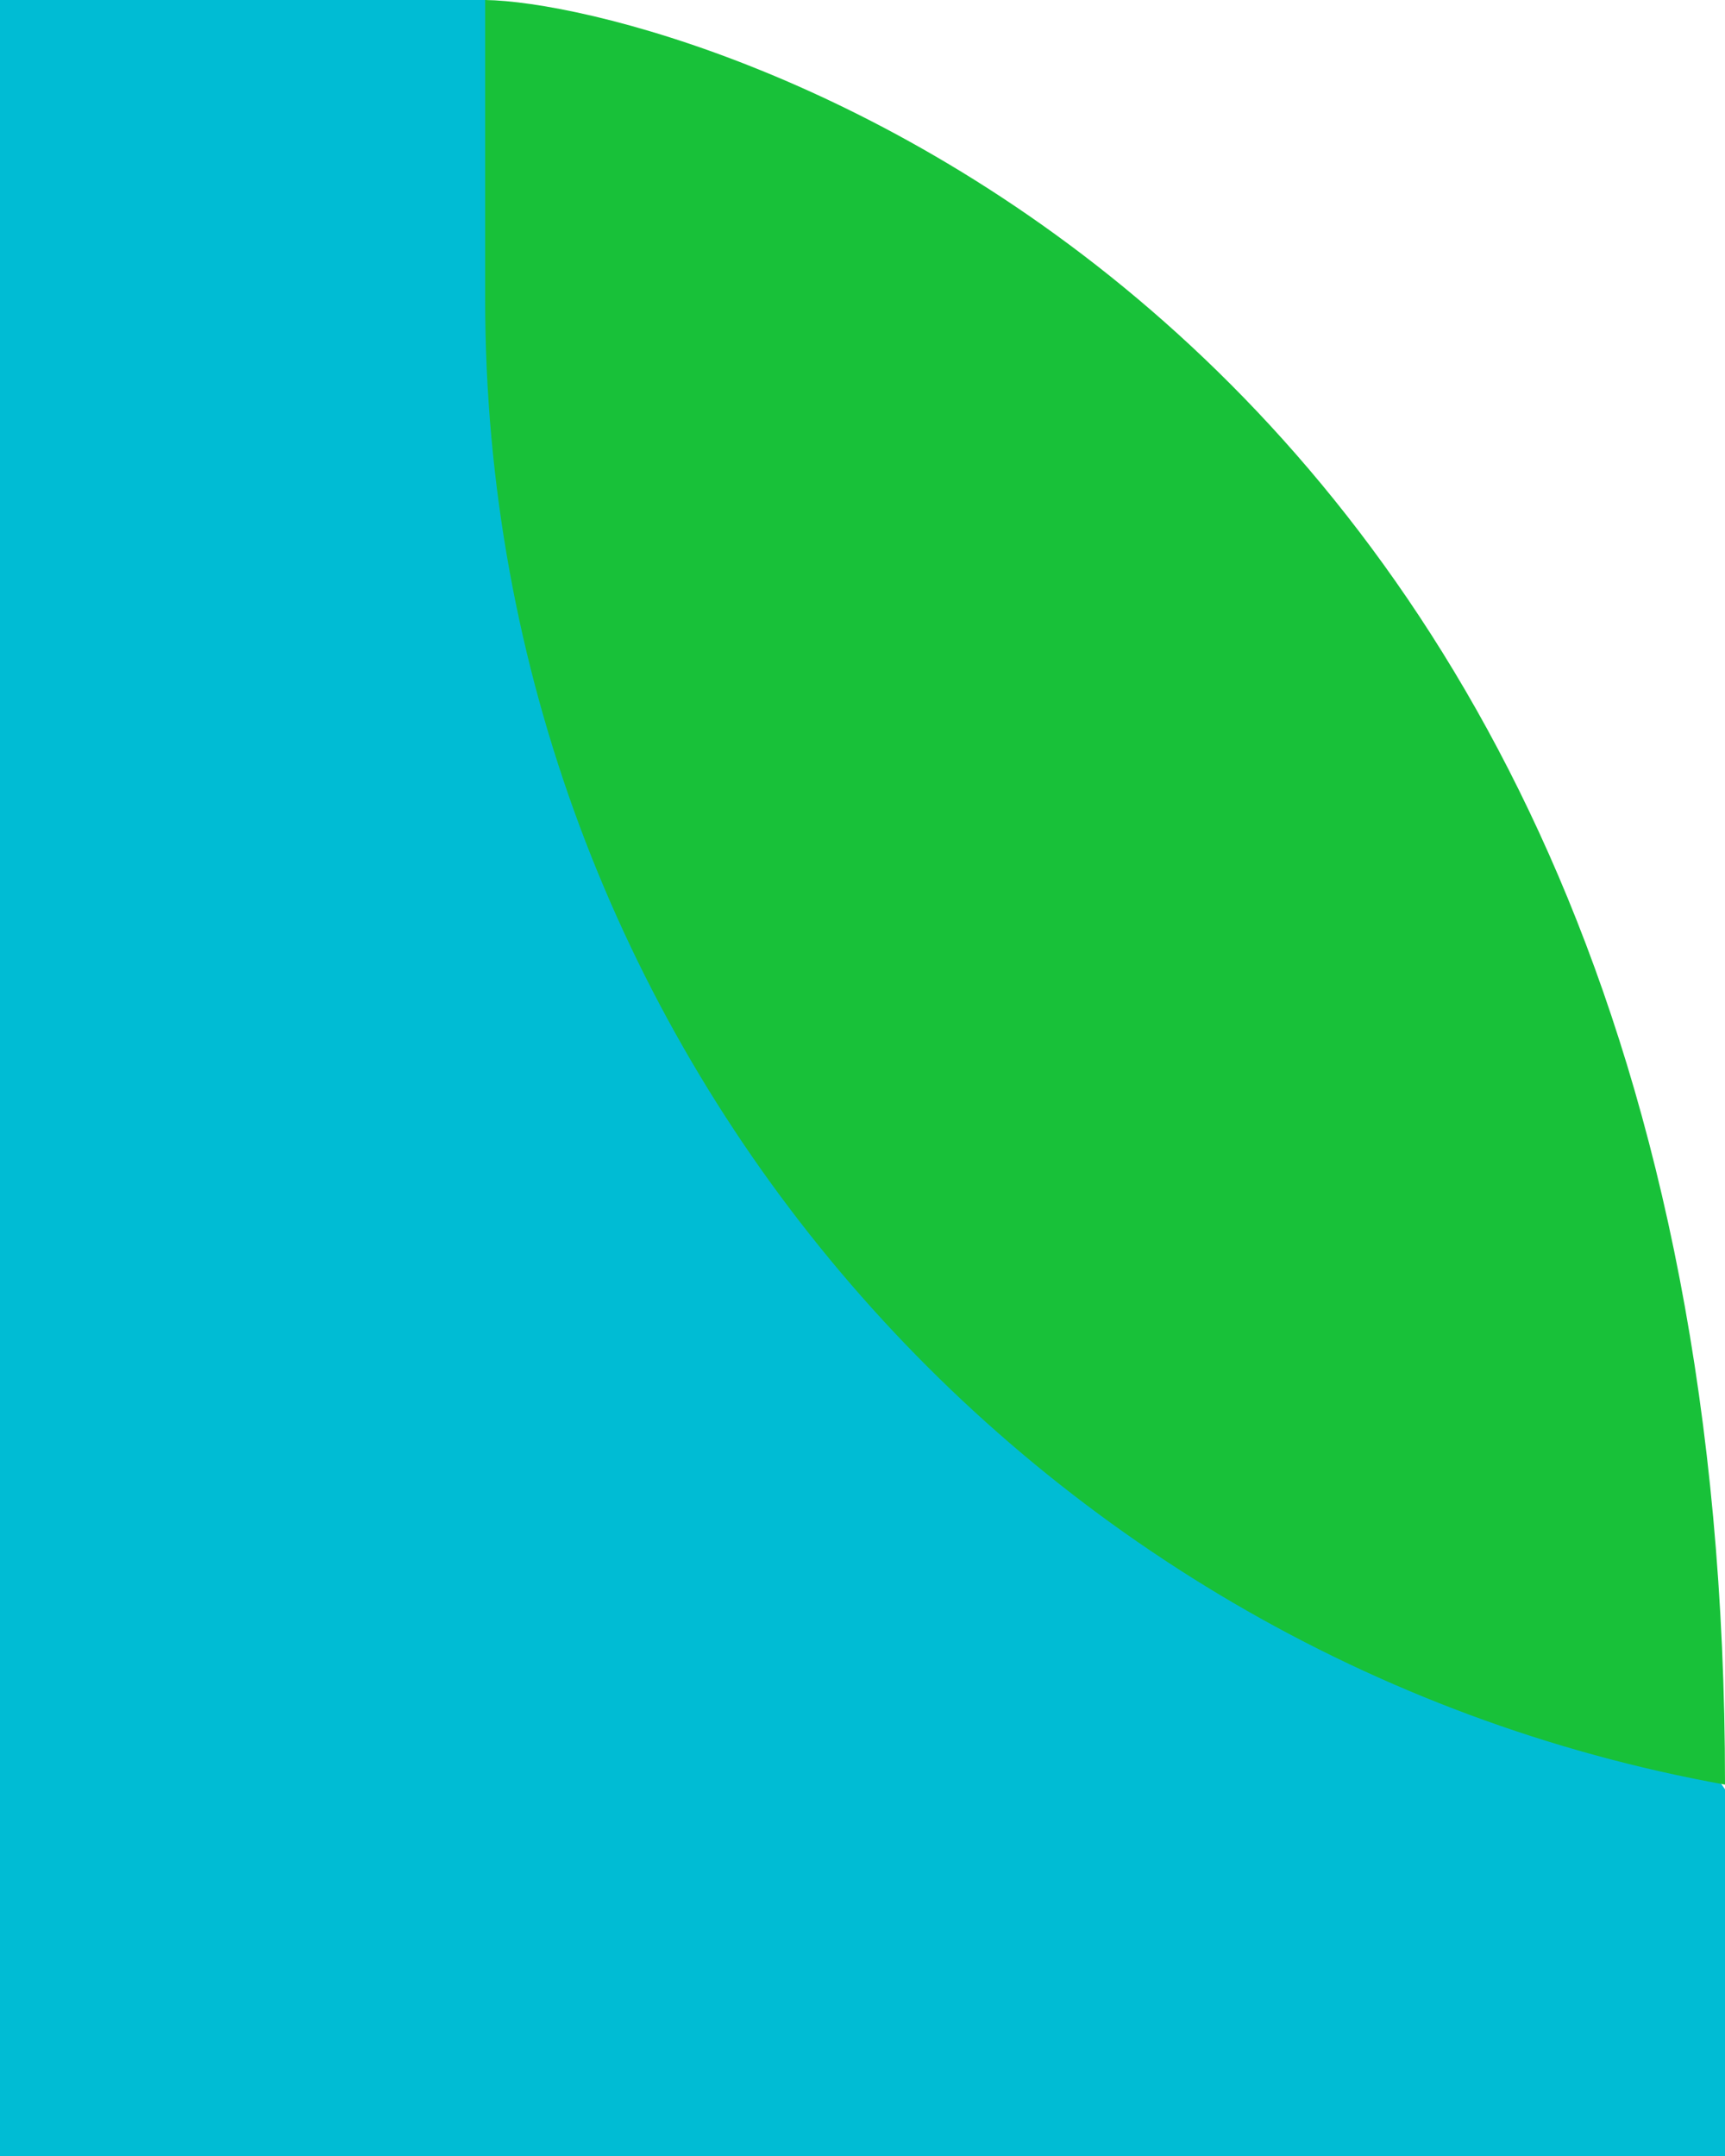 <?xml version="1.0" encoding="UTF-8"?> <svg xmlns:xlink="http://www.w3.org/1999/xlink" xmlns="http://www.w3.org/2000/svg" width="32" height="40" viewBox="0 0 32 40"><g fill="none" fill-rule="evenodd"><path fill="#00bcd4" d="M0 0h9.02L32 33.196V40H0z"></path><path fill="#18c139" d="M9 0c3.581.05 23 5.426 23 33.08v.03C18.922 30.751 9 19.311 9 5.554V0z"></path></g></svg> 